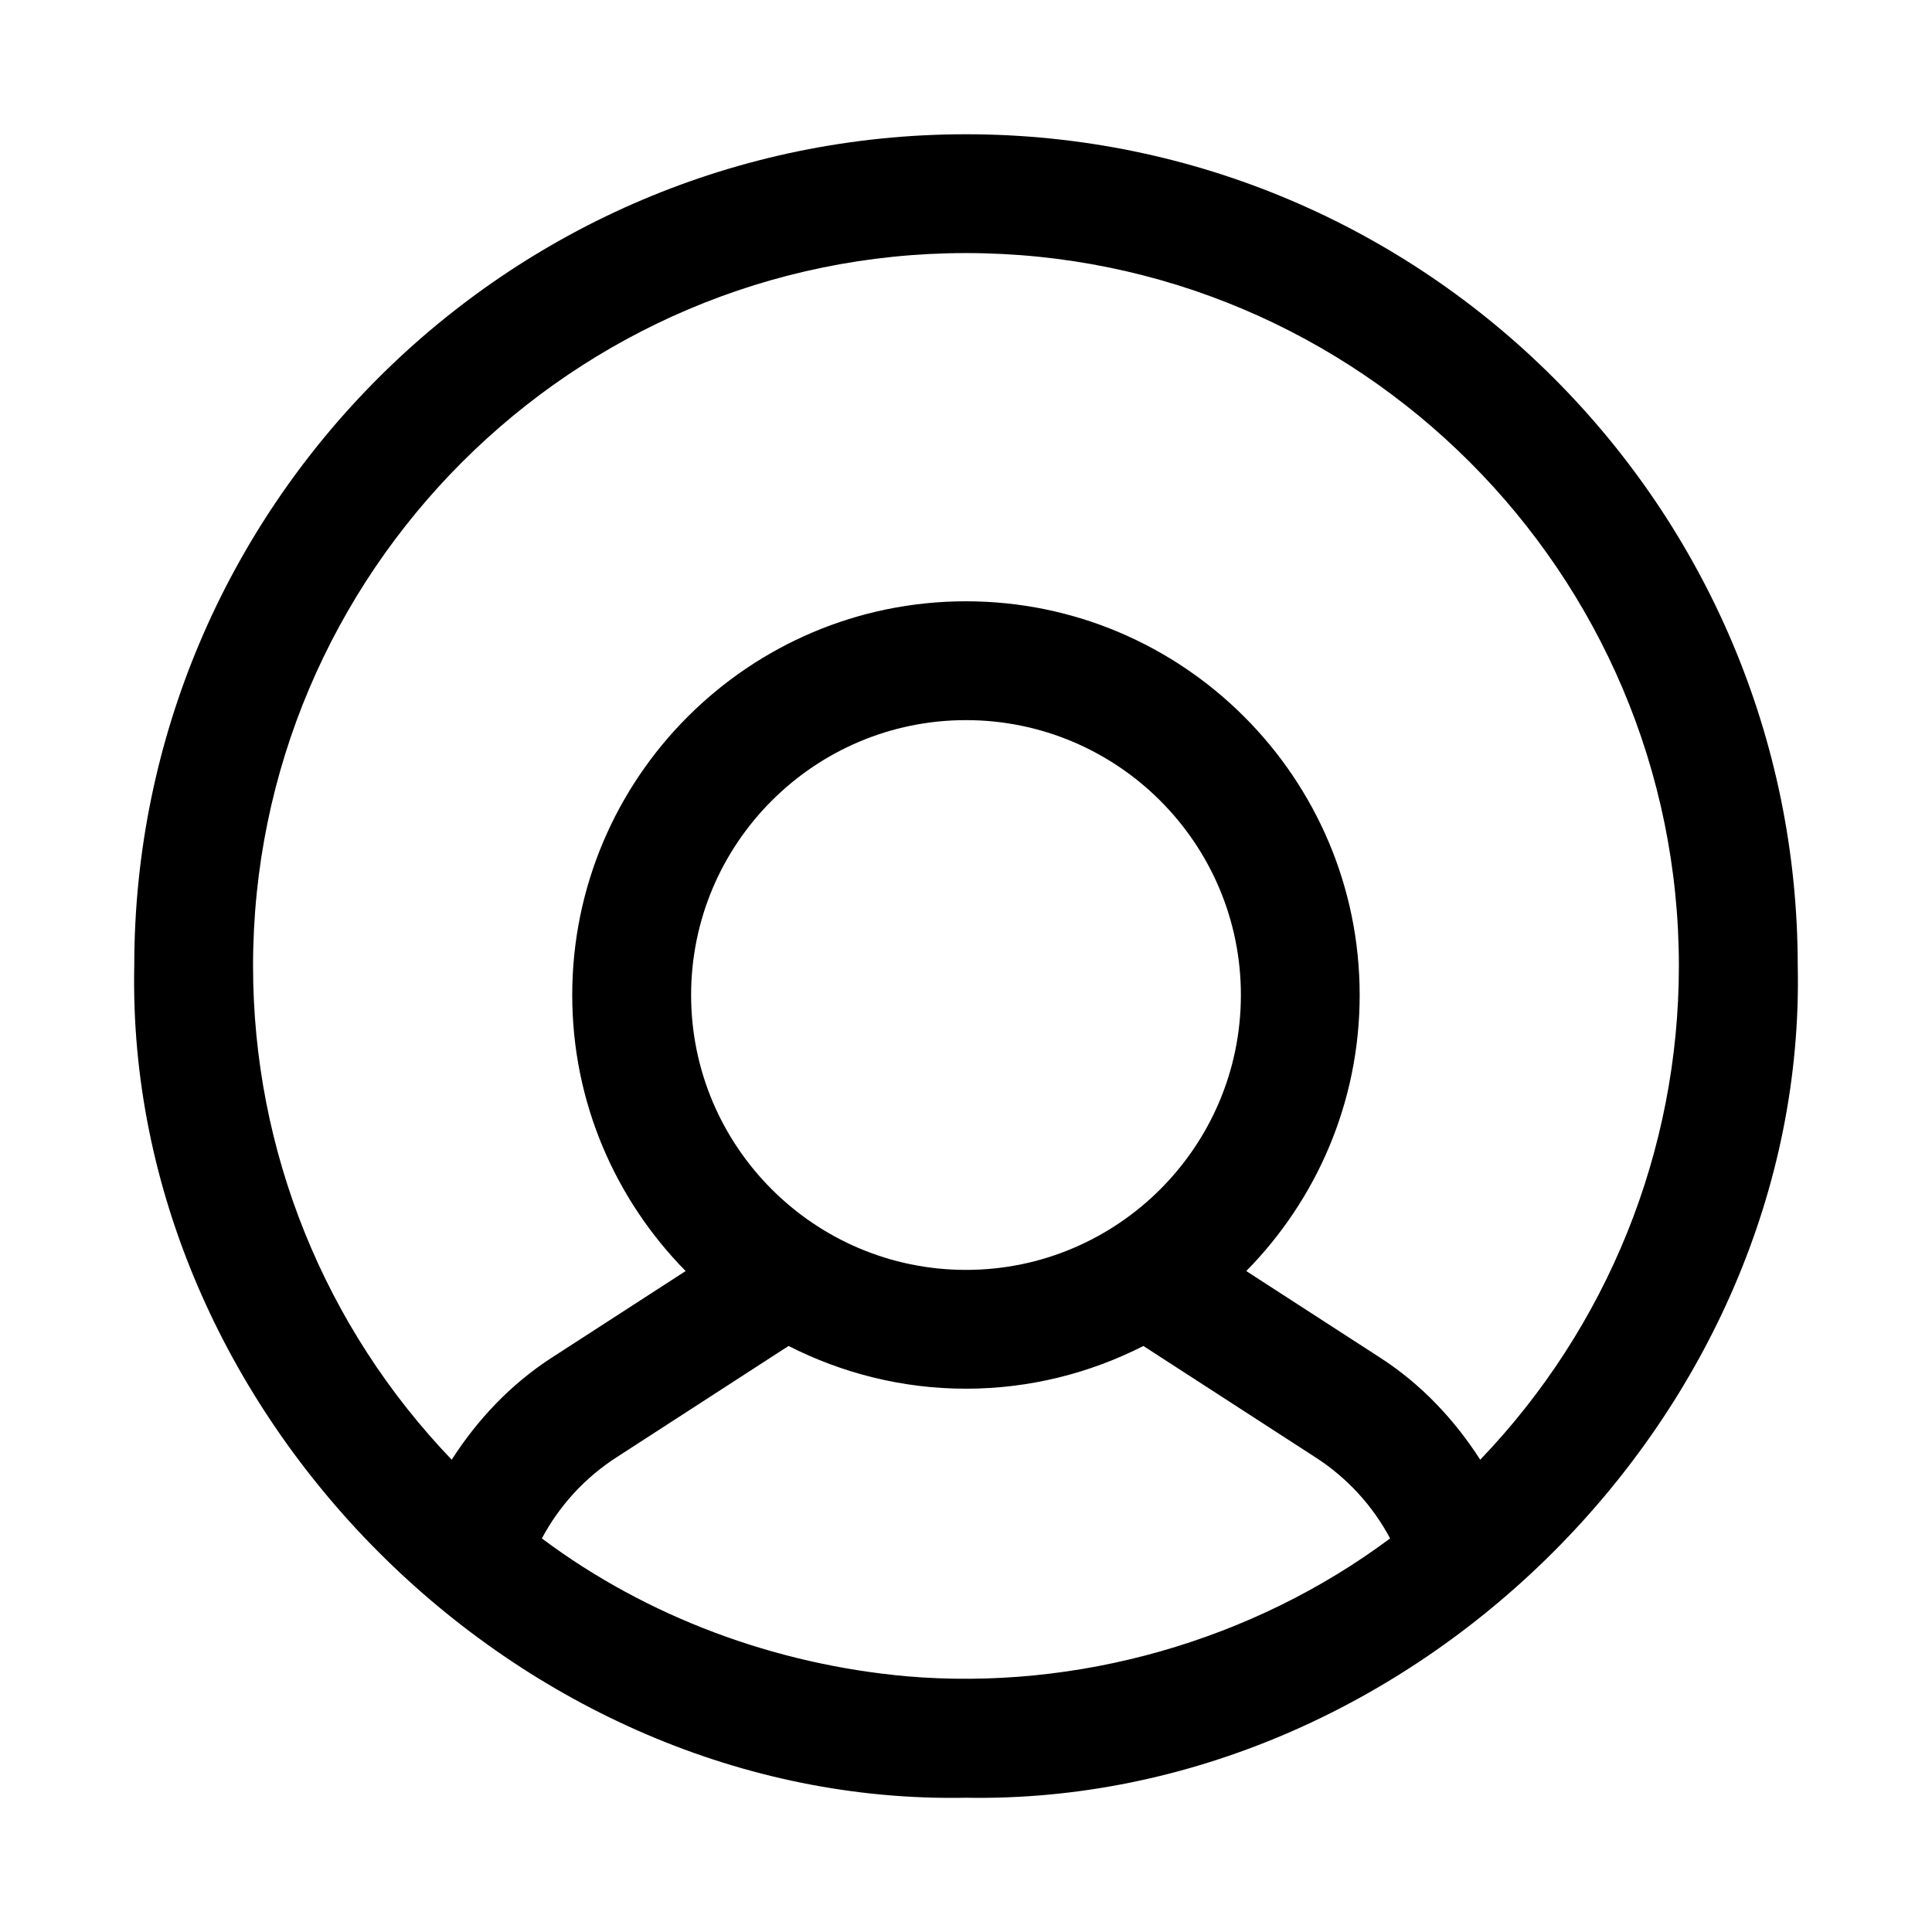 <?xml version="1.0" encoding="UTF-8"?>
<!-- Uploaded to: ICON Repo, www.svgrepo.com, Generator: ICON Repo Mixer Tools -->
<svg fill="#000000" width="800px" height="800px" version="1.1" viewBox="144 144 512 512" xmlns="http://www.w3.org/2000/svg">
 <path d="m400 179.58c-121.54 0-220.42 98.875-220.42 220.42-2.441 118.34 101.99 222.73 220.42 220.42 118.35 2.074 222.92-101.95 220.42-220.42-0.004-121.54-98.879-220.42-220.42-220.42zm-15.879 408.64c-34.688-3.144-68.582-15.617-96.52-36.52 4.59-8.629 11.363-16.062 19.746-21.469l45.629-29.535c14.148 7.188 30.098 11.324 47.023 11.324s32.871-4.141 47.02-11.32l45.66 29.555c8.359 5.391 15.125 12.816 19.715 21.445-36.43 27.152-83 40.441-128.27 36.52zm-56.969-180.53c0-40.168 32.68-72.848 72.848-72.848s72.848 32.68 72.848 72.848c-0.004 40.164-32.684 72.844-72.848 72.844-40.168 0-72.848-32.68-72.848-72.844zm209.12 123.15c-6.848-10.672-15.676-20.047-26.484-27.02l-35.516-22.98c18.562-18.844 30.055-44.672 30.055-73.152 0-57.535-46.801-104.34-104.34-104.34-57.535 0-104.34 46.801-104.34 104.34 0 28.48 11.492 54.305 30.055 73.152l-35.484 22.957c-10.824 6.988-19.664 16.367-26.512 27.039-33.656-35.102-52.645-81.758-52.645-130.84 0-104.18 84.754-188.93 188.93-188.93 104.17 0 188.93 84.754 188.93 188.93-0.004 49.094-18.996 95.758-52.656 130.85z"/>
</svg>